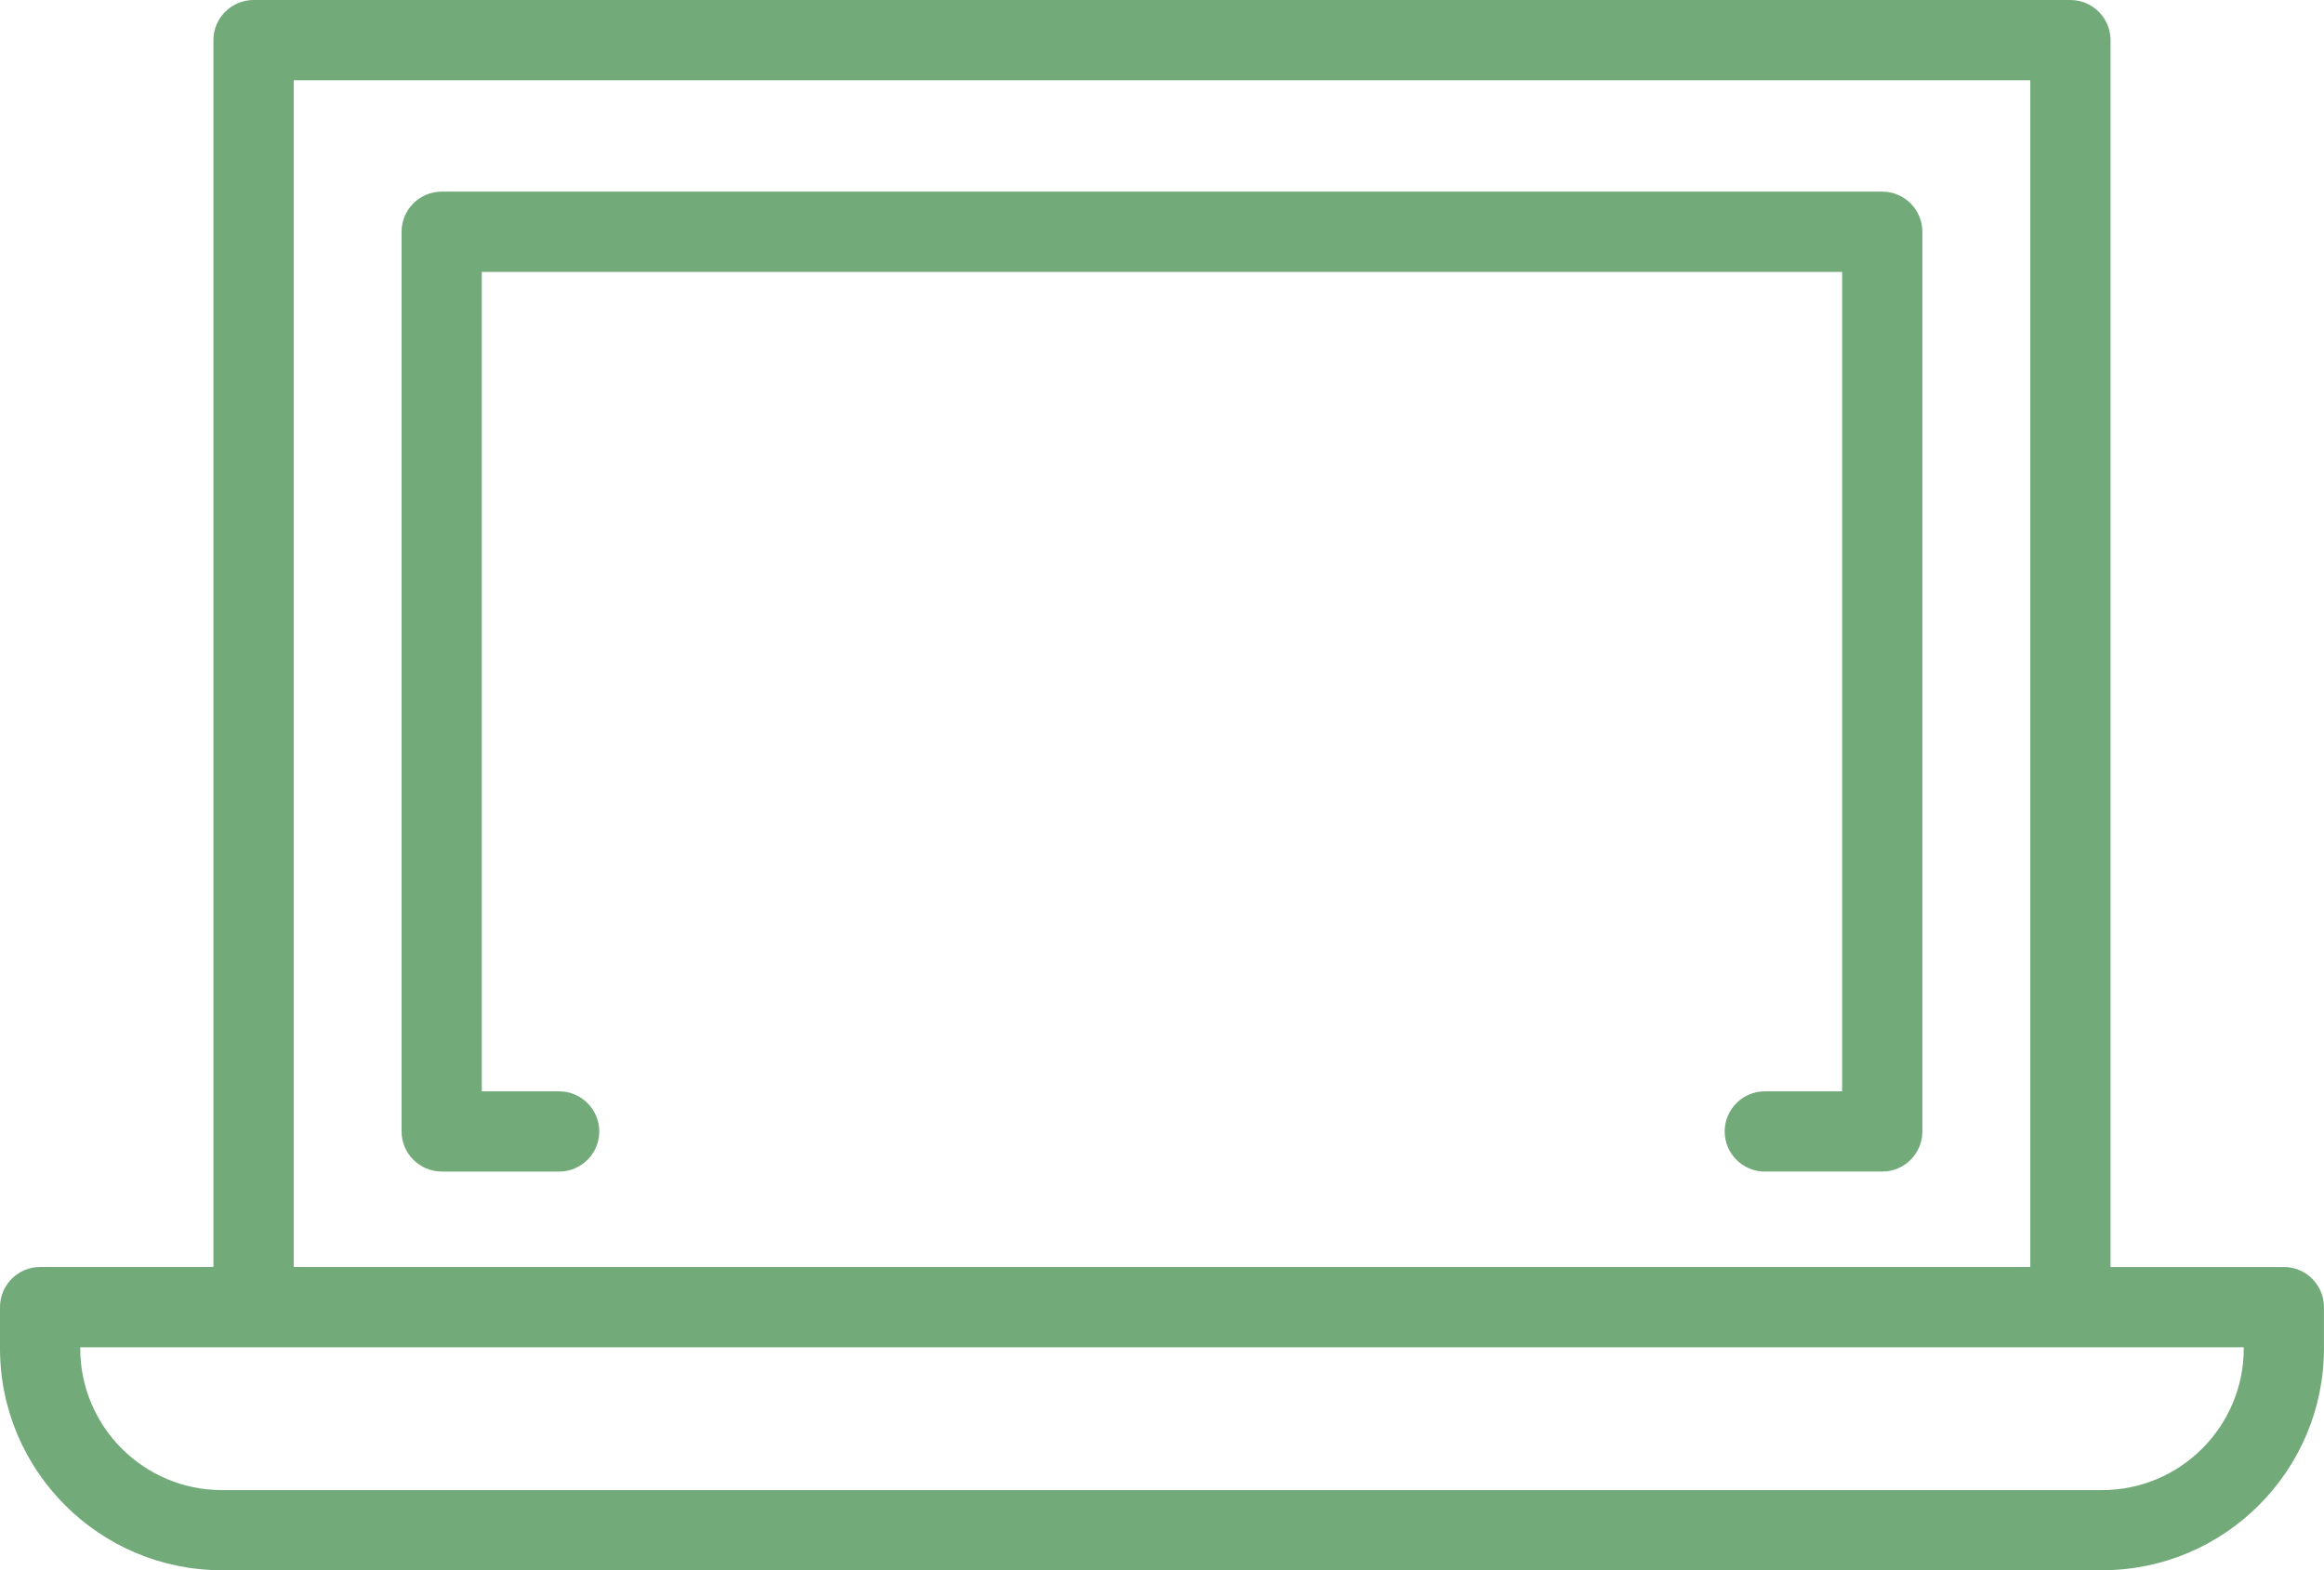 <?xml version="1.0" encoding="UTF-8"?><svg id="b" xmlns="http://www.w3.org/2000/svg" viewBox="0 0 51.733 34.957"><defs><style>.d{fill:#72aa7a;}</style></defs><g id="c"><path class="d" d="M9.832,26.081h2.615c.493,0,.893-.401.893-.893s-.401-.893-.893-.893h-1.722V6.053h30.282v18.242h-1.722c-.492,0-.893.401-.893.893s.401.893.893.893h2.615c.492,0,.893-.401.893-.893V5.16c0-.493-.401-.894-.893-.894H9.832c-.492,0-.893.401-.893.894v20.027c0,.492.401.893.893.893Z"/><path class="d" d="M50.84,28.206h-3.859V.893c0-.493-.401-.893-.893-.893H5.645c-.493,0-.894.401-.894.893v27.312H.893c-.492,0-.893.401-.893.893v.92c0,2.723,2.215,4.938,4.938,4.938h41.856c2.723,0,4.938-2.215,4.938-4.938v-.92c0-.492-.401-.893-.893-.893ZM45.195,1.786v26.419H6.538V1.786h38.657ZM49.947,29.992v.027c0,1.738-1.414,3.153-3.153,3.153H4.938c-1.738,0-3.152-1.414-3.152-3.153v-.027h48.16Z"/></g></svg>
